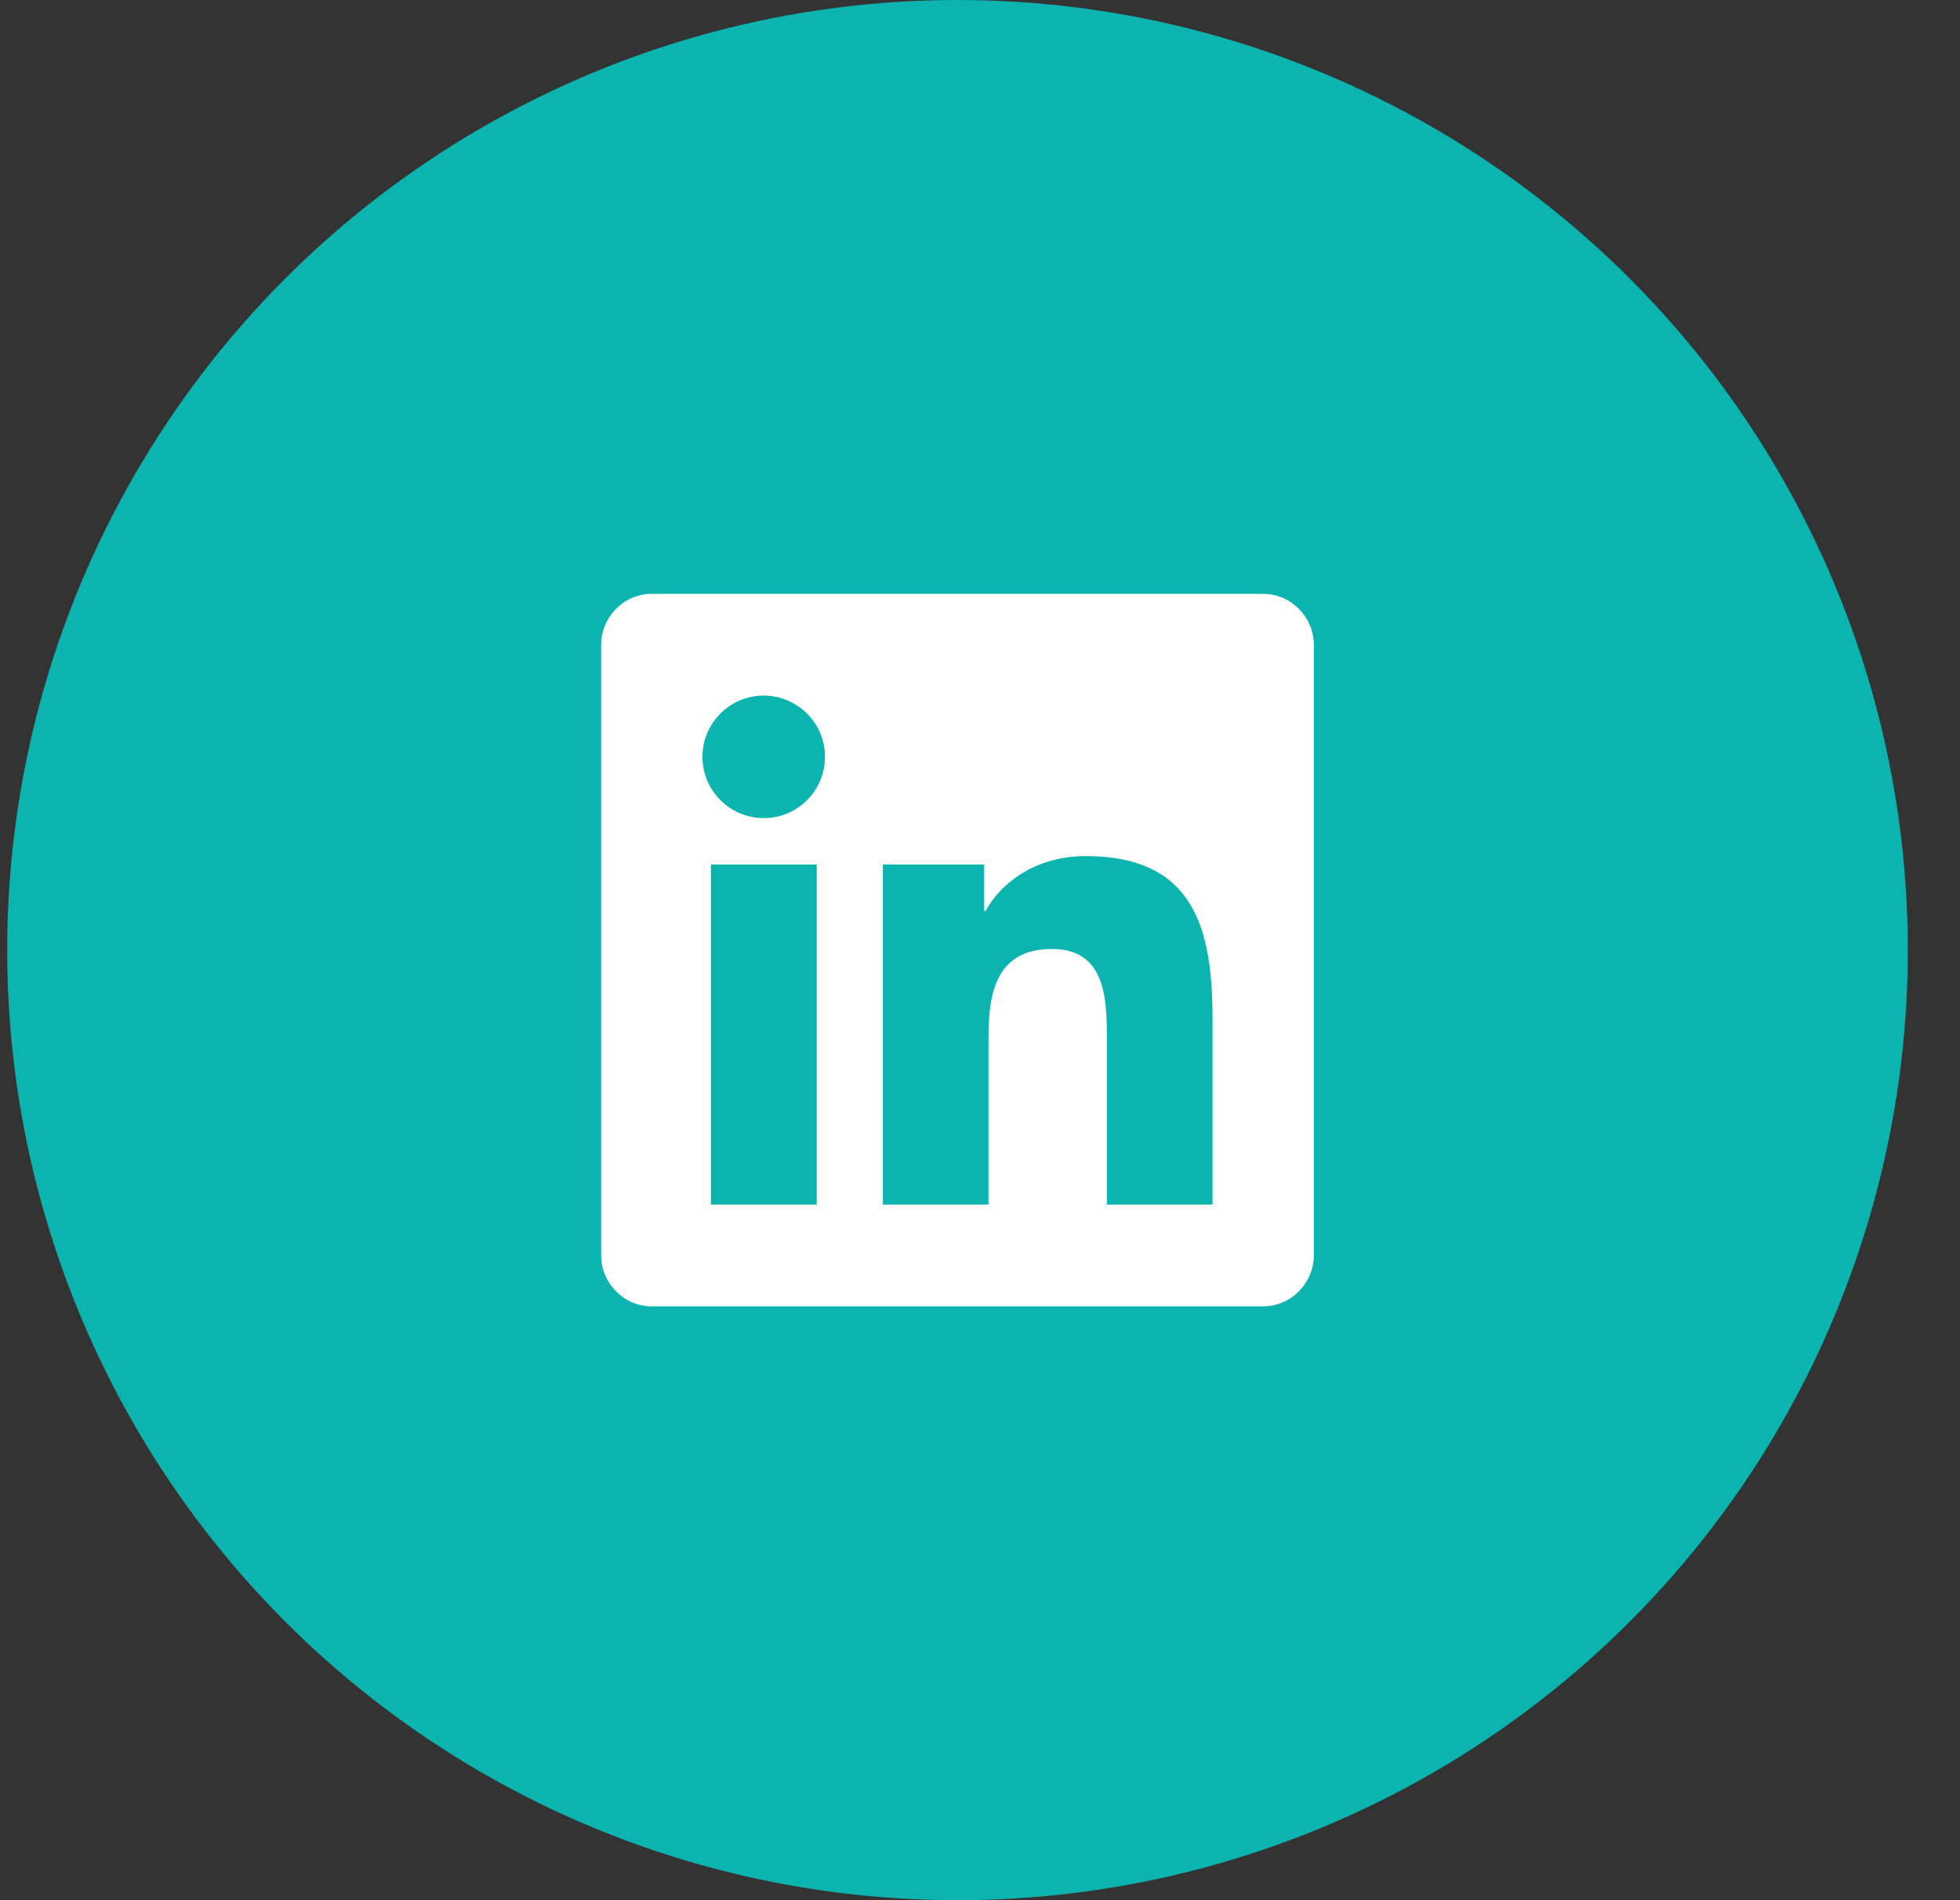 <svg width="33" height="32" viewBox="0 0 33 32" fill="none" xmlns="http://www.w3.org/2000/svg">
<rect x="0" y="0" width="33" height="32" fill="#333333" stroke="none"/>
<circle cx="16.121" cy="16" r="16" fill="#0BB4AF"/>
<g clip-path="url(#clip0_407_4271)">
<path d="M21.264 10H10.976C10.504 10 10.121 10.388 10.121 10.865V21.135C10.121 21.612 10.504 22 10.976 22H21.264C21.735 22 22.121 21.612 22.121 21.135V10.865C22.121 10.388 21.735 10 21.264 10ZM13.748 20.286H11.969V14.559H13.751V20.286H13.748ZM12.859 13.777C12.288 13.777 11.827 13.313 11.827 12.745C11.827 12.178 12.288 11.714 12.859 11.714C13.427 11.714 13.89 12.178 13.89 12.745C13.89 13.316 13.429 13.777 12.859 13.777ZM20.415 20.286H18.636V17.5C18.636 16.836 18.623 15.981 17.712 15.981C16.785 15.981 16.643 16.704 16.643 17.452V20.286H14.865V14.559H16.571V15.341H16.595C16.834 14.891 17.415 14.417 18.28 14.417C20.08 14.417 20.415 15.604 20.415 17.146V20.286Z" fill="white"/>
</g>
<defs>
<clipPath id="clip0_407_4271">
<rect width="13.714" height="13.714" fill="white" transform="translate(9.264 9.143)"/>
</clipPath>
</defs>
</svg>
